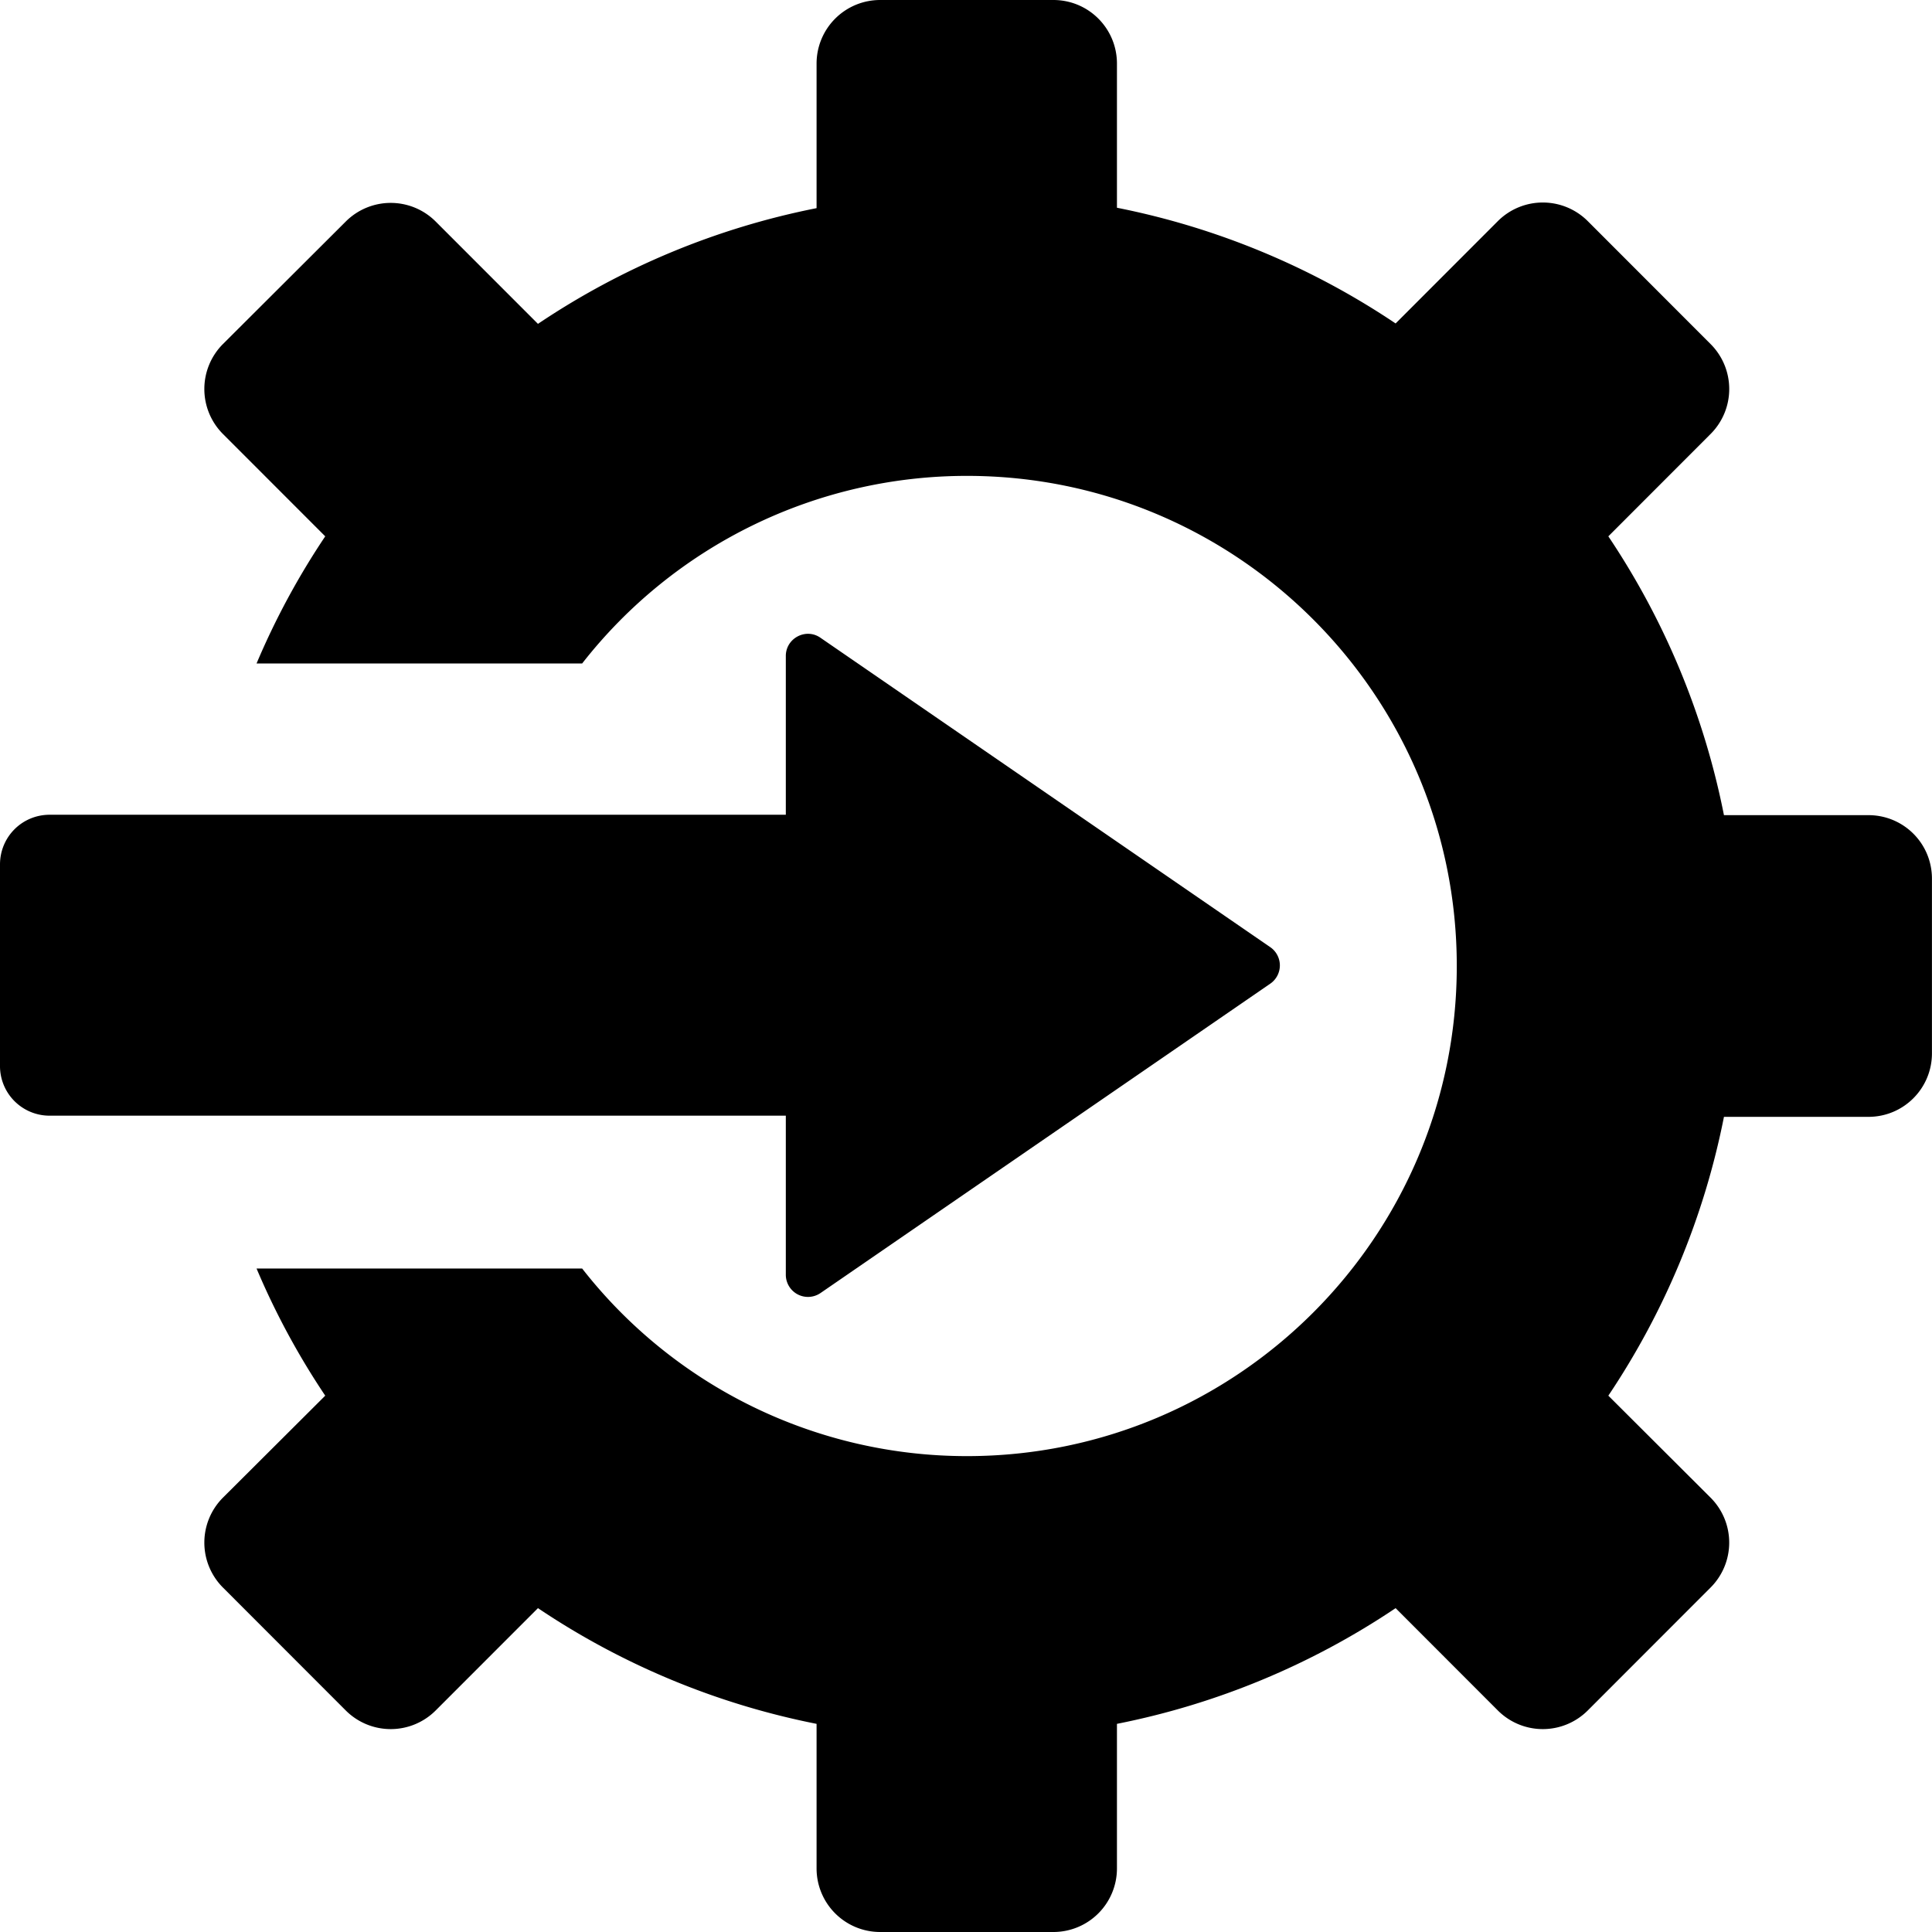 <svg xmlns="http://www.w3.org/2000/svg" width="38" height="38">
    <defs>
        <filter id="a">
            <feFlood flood-color="#A2A1A1" flood-opacity="1" result="floodOut"/>
            <feComposite in="floodOut" in2="SourceGraphic" operator="atop" result="compOut"/>
            <feBlend in="compOut" in2="SourceGraphic"/>
        </filter>
    </defs>
    <path fill-rule="evenodd" d="M36.75 21.967h-2.842a15.113 15.113 0 0 1-2.274 5.484l2.01 2.005a1.25 1.25 0 0 1 0 1.77l-2.414 2.416a1.25 1.25 0 0 1-1.77 0l-2.01-2.012a15.082 15.082 0 0 1-5.481 2.276v2.844a1.25 1.25 0 0 1-1.25 1.25h-3.408a1.25 1.25 0 0 1-1.25-1.25v-2.844a15.07 15.07 0 0 1-5.48-2.276L8.57 33.642a1.25 1.25 0 0 1-1.77 0l-2.414-2.416a1.251 1.251 0 0 1 0-1.77l2.011-2.005a14.91 14.91 0 0 1-1.351-2.501h6.404a9.6 9.6 0 0 0 7.569 3.69c5.318 0 9.634-4.319 9.634-9.64 0-5.321-4.316-9.64-9.634-9.64a9.6 9.6 0 0 0-7.569 3.69H5.046a14.91 14.91 0 0 1 1.351-2.501L4.386 8.537a1.252 1.252 0 0 1 0-1.771L6.8 4.358a1.25 1.25 0 0 1 1.77 0l2.011 2.012a15.07 15.07 0 0 1 5.48-2.276V1.251A1.25 1.25 0 0 1 17.311 0h3.408c.691 0 1.25.559 1.25 1.251v2.835a15.1 15.1 0 0 1 5.481 2.276l2.01-2.012a1.251 1.251 0 0 1 1.77 0l2.414 2.416a1.25 1.25 0 0 1 0 1.771l-2.01 2.012a15.113 15.113 0 0 1 2.274 5.484h2.842c.691 0 1.257.559 1.249 1.266v3.418c0 .691-.558 1.25-1.249 1.25zm-21.294-9.065c0-.349.396-.559.683-.357l8.842 6.082a.436.436 0 0 1 0 .723l-8.842 6.082a.436.436 0 0 1-.683-.365v-3.123H.978A.975.975 0 0 1 0 20.965v-3.961c0-.544.435-.979.978-.979h14.478v-3.123z" filter="url(#a)"/>
</svg>
